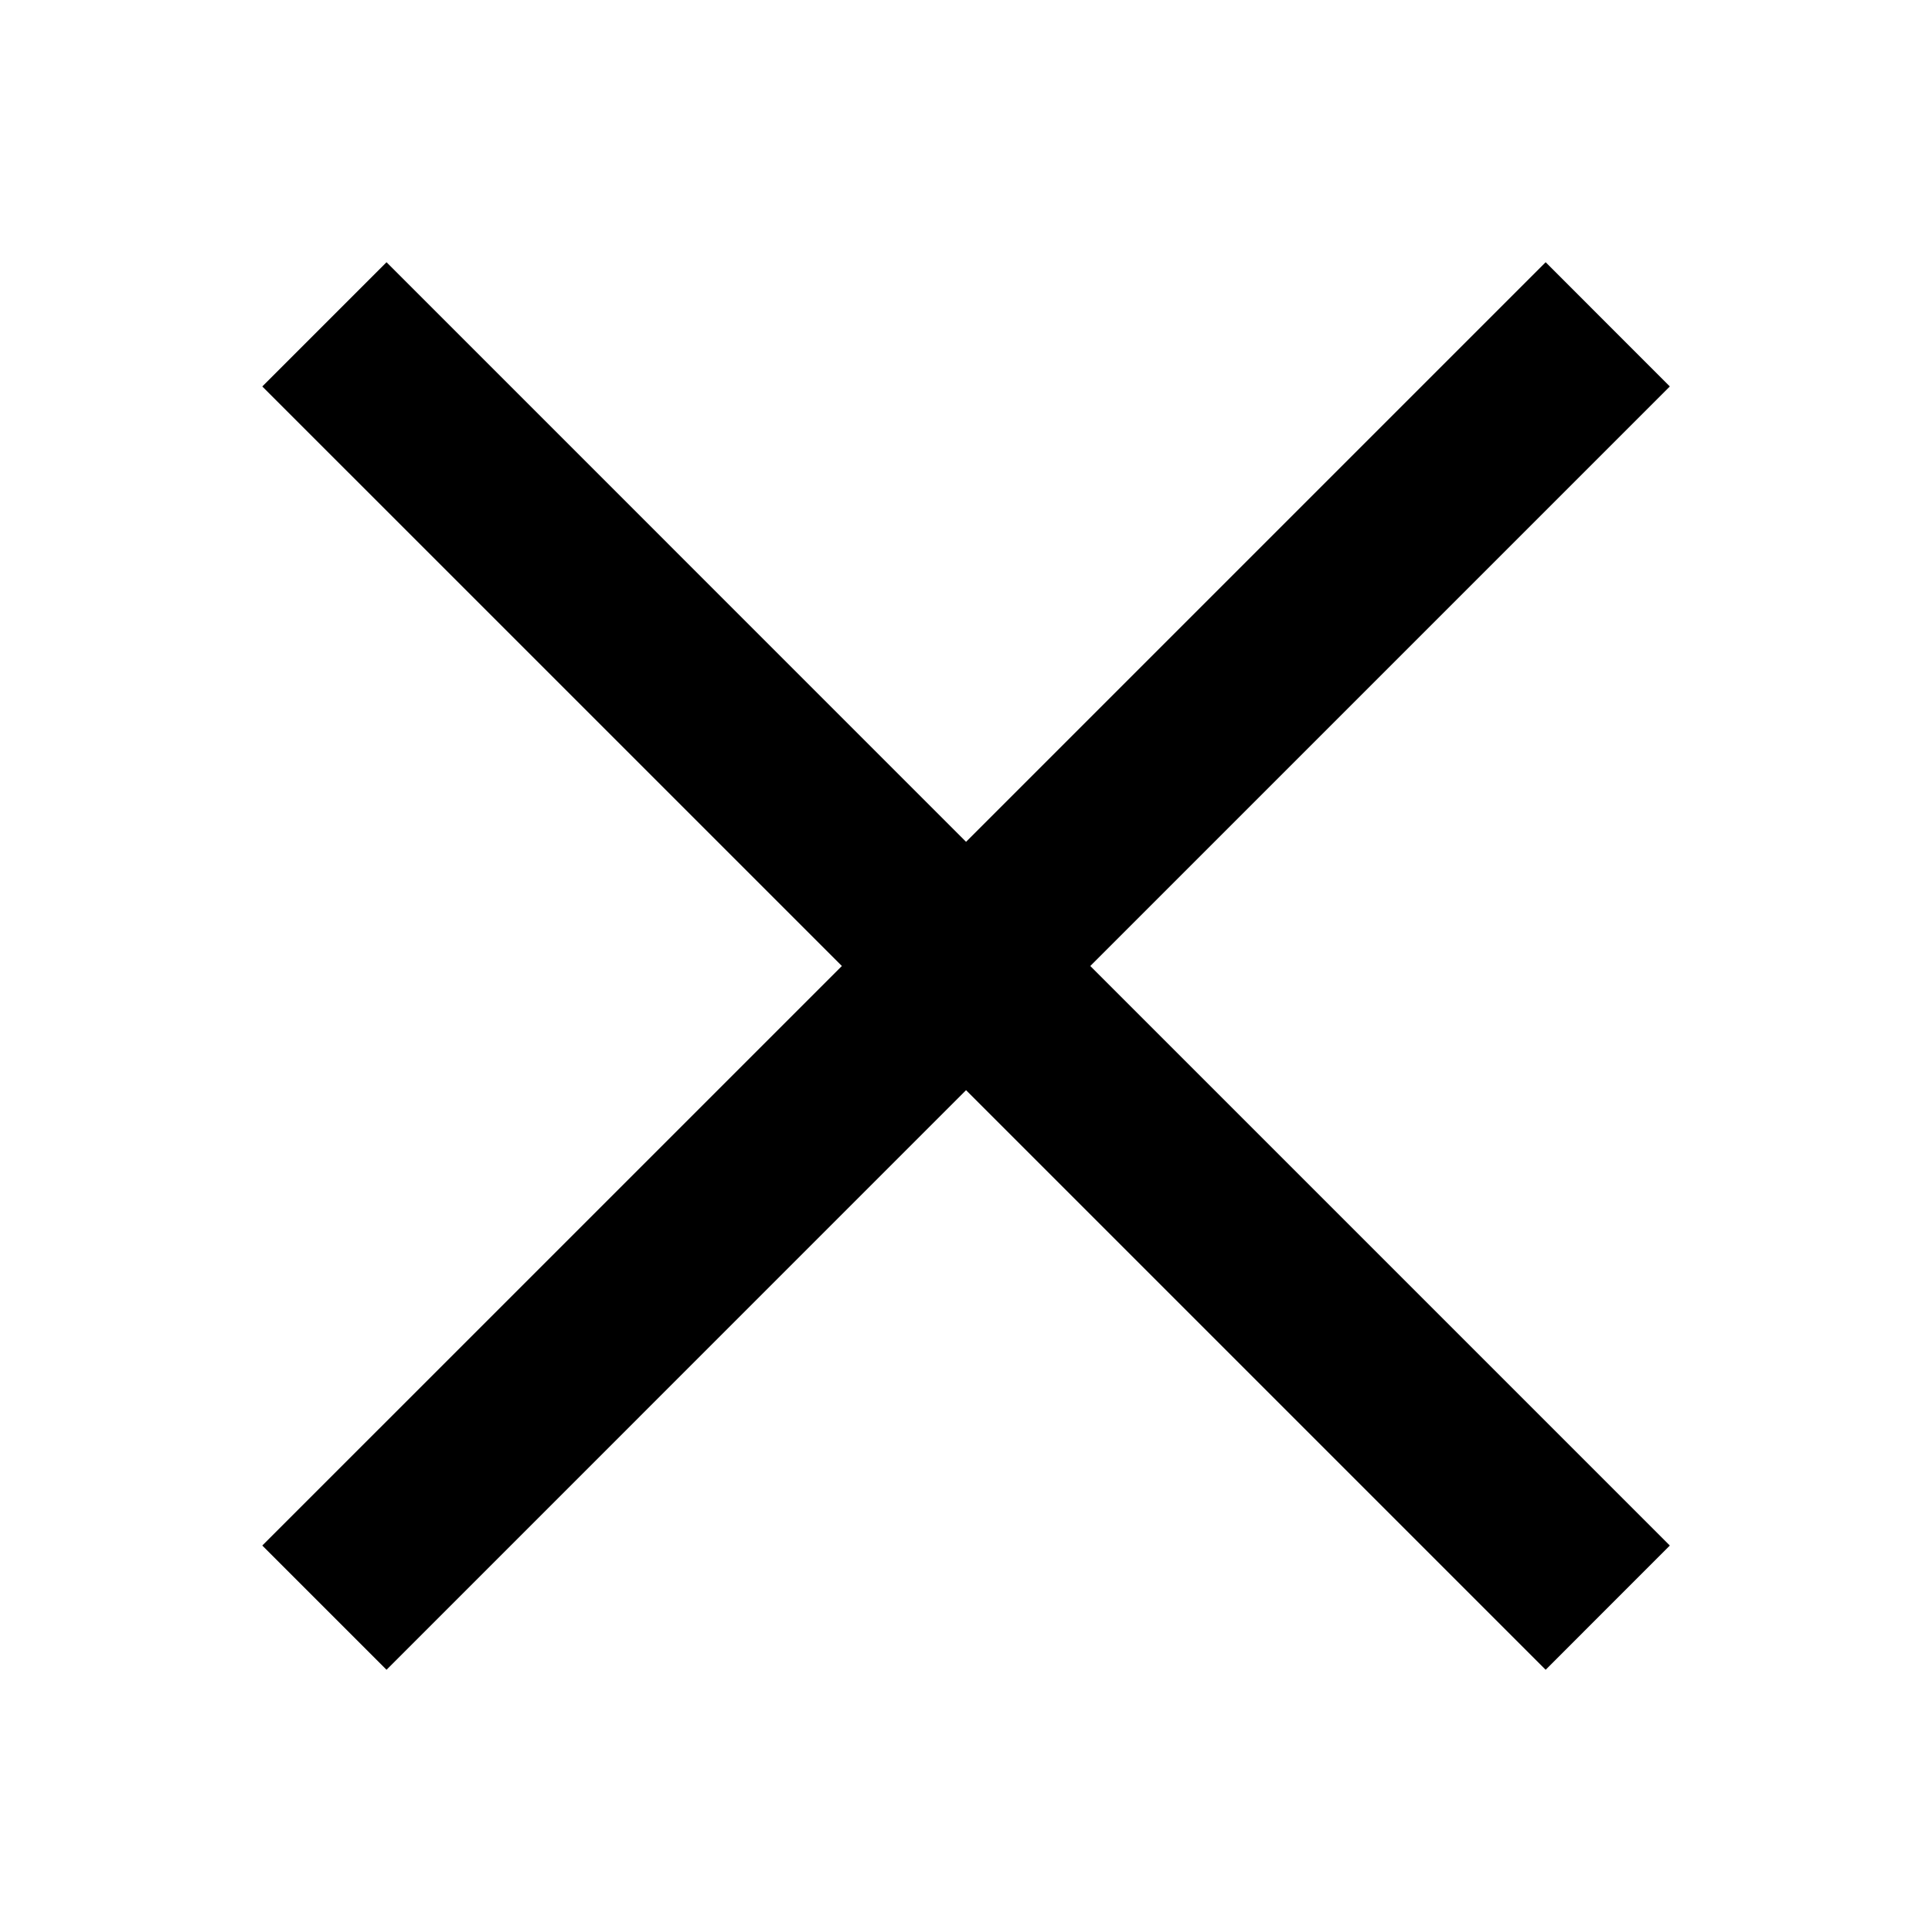 <?xml version="1.0" encoding="UTF-8"?> <svg xmlns="http://www.w3.org/2000/svg" width="33" height="33" viewBox="0 0 33 33" fill="none"><path d="M18.623 16.5L28.522 6.601L26.401 4.479L16.501 14.379L6.602 4.479L4.48 6.601L14.38 16.5L4.48 26.399L6.602 28.521L16.501 18.621L26.401 28.521L28.522 26.399L18.623 16.5Z" fill="black"></path></svg> 